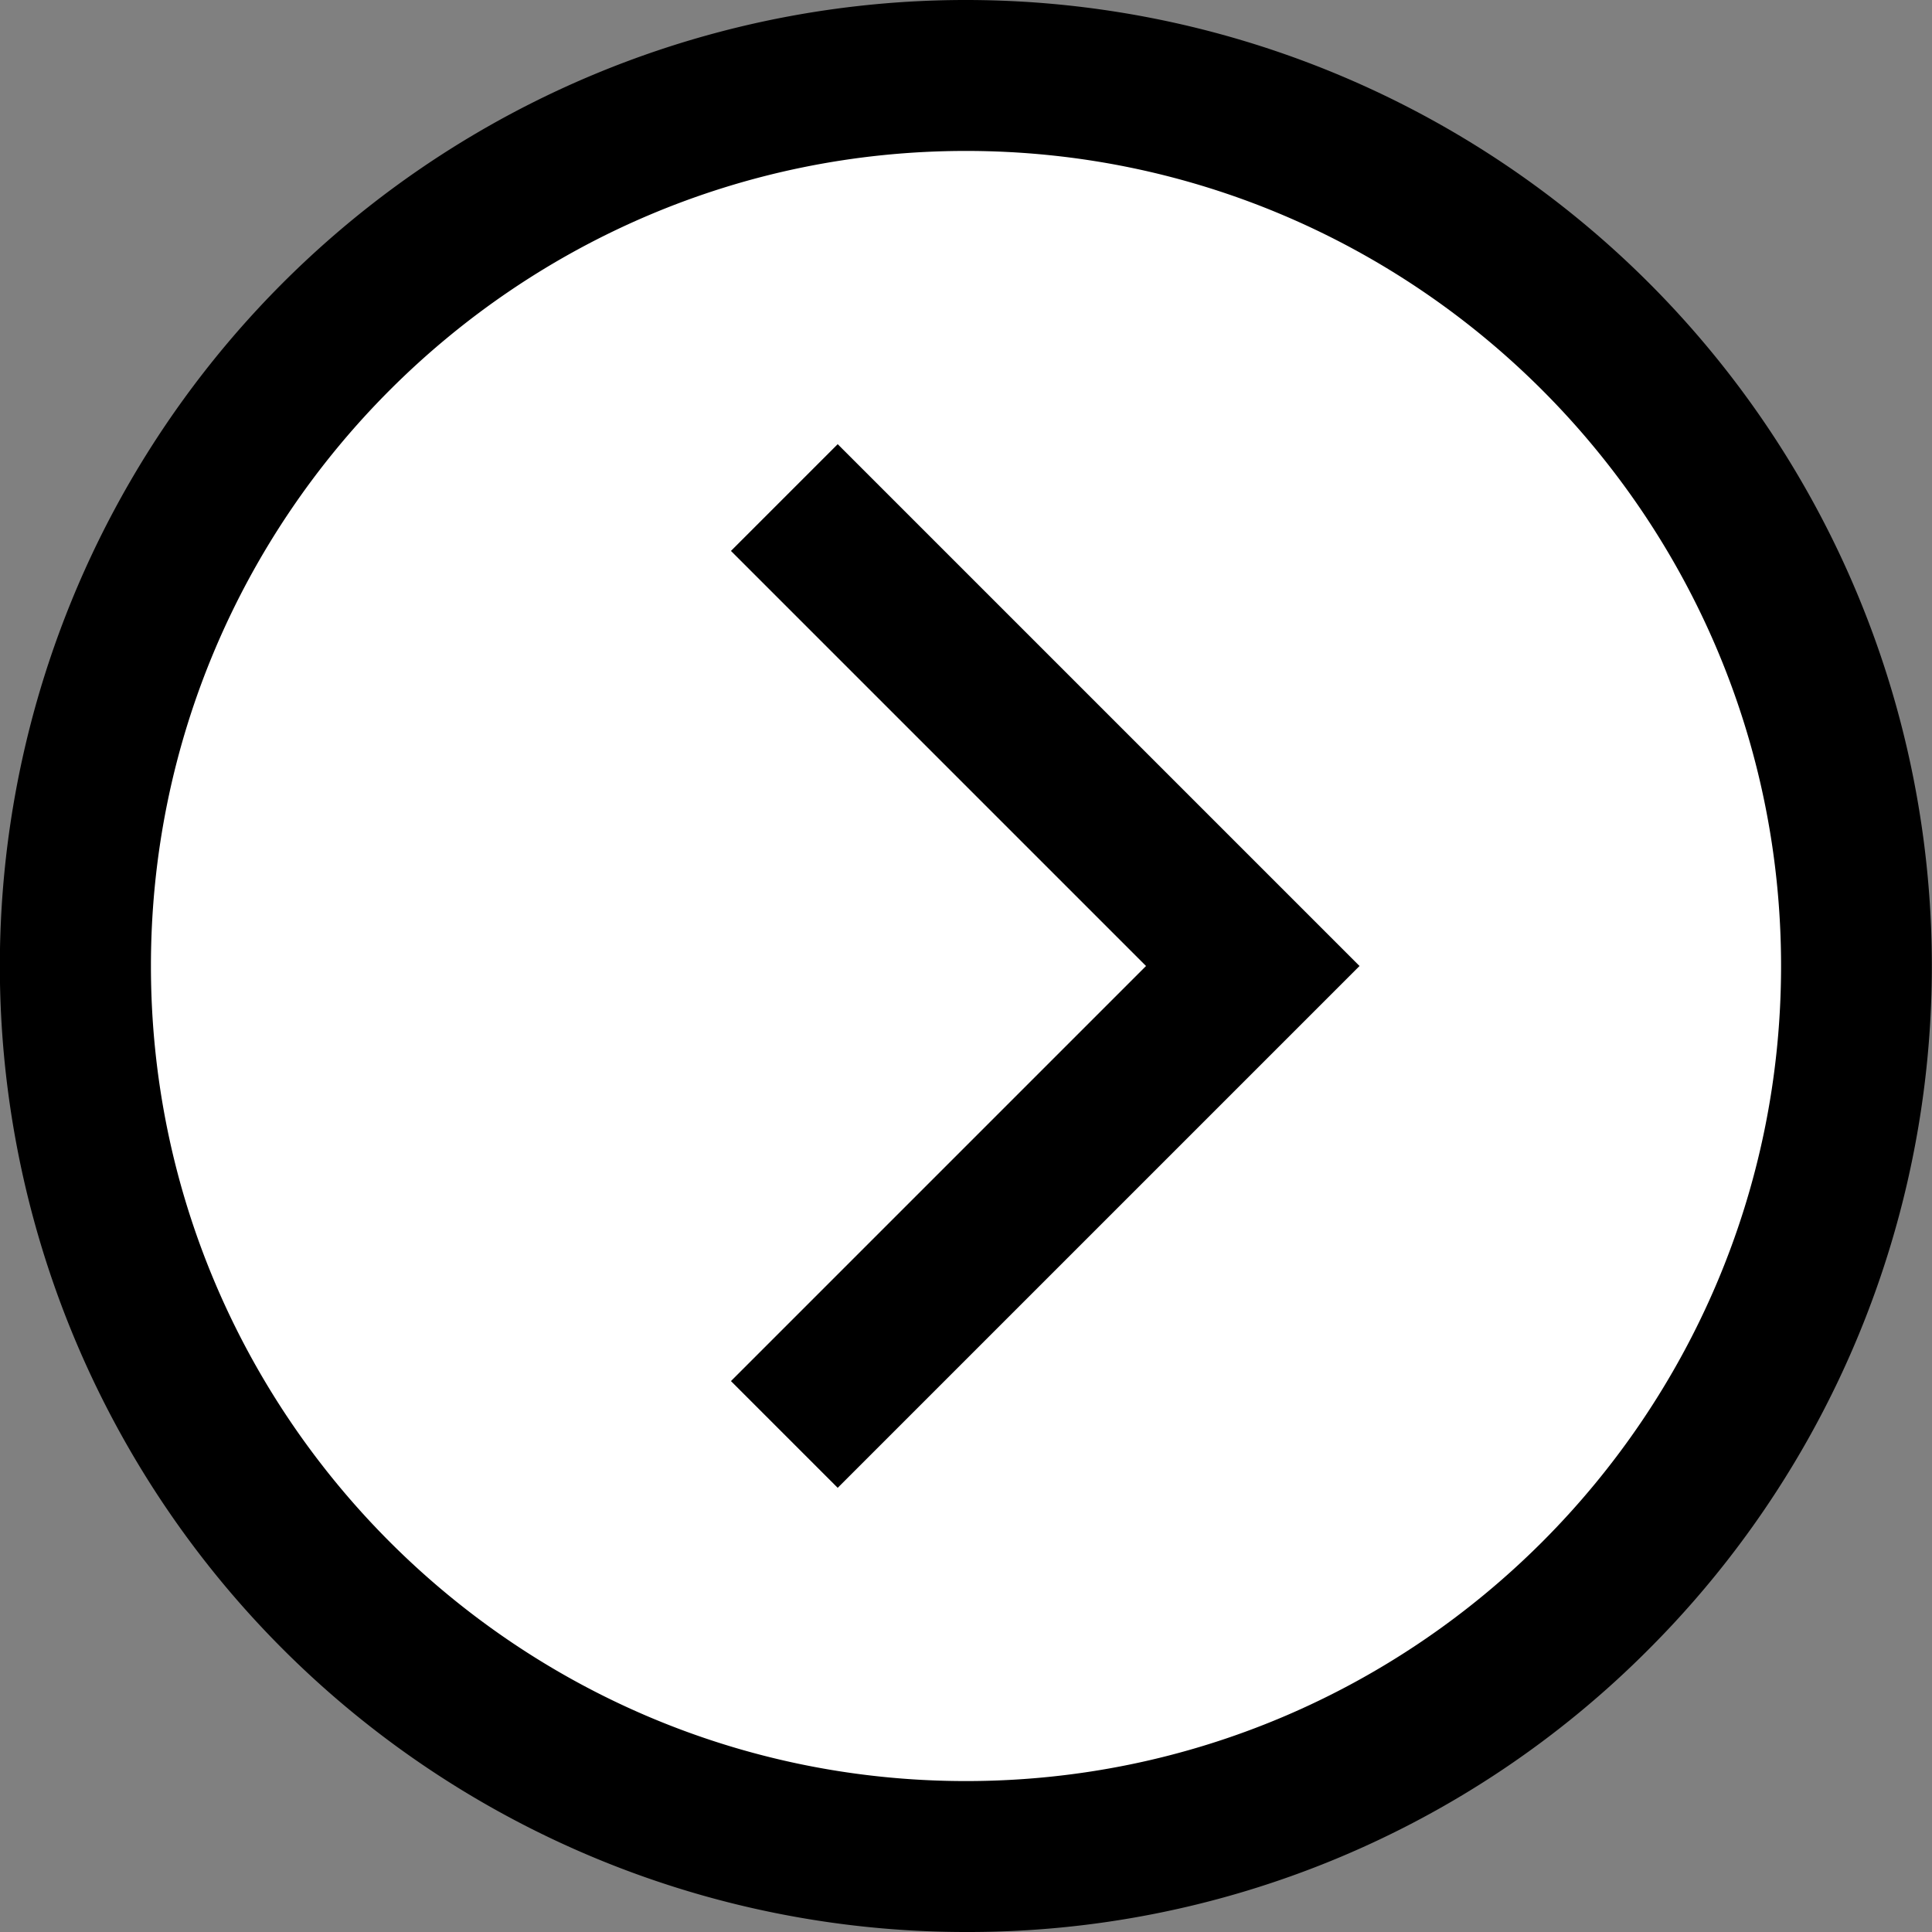 <?xml version="1.0" encoding="UTF-8"?> <svg xmlns="http://www.w3.org/2000/svg" id="Слой_1" data-name="Слой 1" viewBox="0 0 512 512"><rect x="0" y="0" width="512" height="512" fill="#808080" stroke="none"/> <defs> <style>.cls-1{fill:#fff;}</style> </defs> <title>chevron2</title> <circle class="cls-1" cx="256" cy="256" r="229.87"></circle> <path d="M500,756a256,256,0,1,1,181-75,254.33,254.33,0,0,1-181,75Zm0-472c-119.1,0-216,96.9-216,216s96.9,216,216,216,216-96.9,216-216S619.1,284,500,284ZM604.29,500,466,361.71,437.71,390l110,110-110,110L466,638.29Zm0,0" transform="translate(-244 -244)"></path> </svg> 